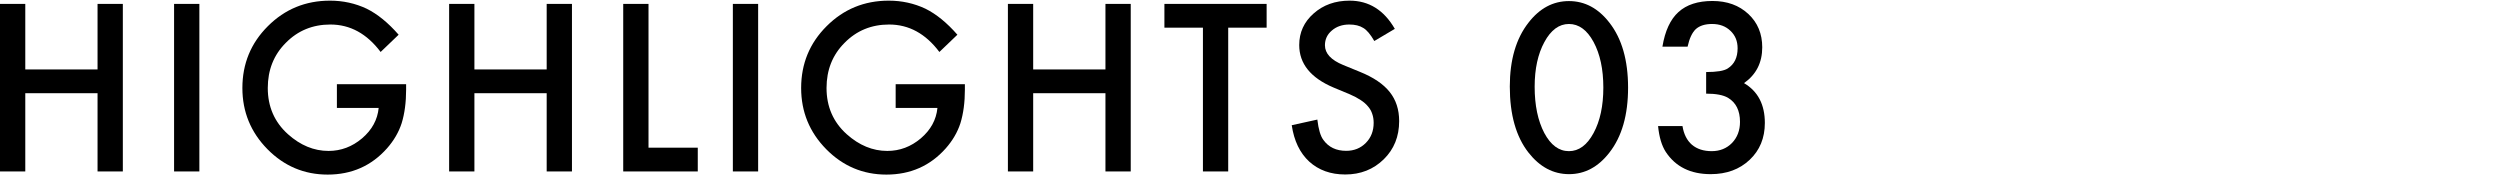 <svg width="360" height="26" viewBox="0 0 360 26" fill="none" xmlns="http://www.w3.org/2000/svg">
<path d="M245.685 13.484V10.375C247.226 10.375 248.263 10.203 248.794 9.859C249.742 9.255 250.216 8.286 250.216 6.953C250.216 5.922 249.872 5.083 249.185 4.438C248.507 3.781 247.627 3.453 246.544 3.453C245.534 3.453 244.752 3.698 244.2 4.188C243.669 4.688 243.273 5.531 243.013 6.719H239.388C239.763 4.448 240.534 2.786 241.7 1.734C242.867 0.672 244.497 0.141 246.591 0.141C248.705 0.141 250.429 0.766 251.763 2.016C253.096 3.255 253.763 4.854 253.763 6.812C253.763 9.021 252.888 10.74 251.138 11.969C253.138 13.146 254.138 15.057 254.138 17.703C254.138 19.87 253.409 21.641 251.95 23.016C250.492 24.391 248.622 25.078 246.341 25.078C243.435 25.078 241.278 24.01 239.872 21.875C239.289 20.979 238.919 19.74 238.763 18.156H242.278C242.466 19.323 242.919 20.219 243.638 20.844C244.367 21.458 245.315 21.766 246.481 21.766C247.659 21.766 248.632 21.375 249.403 20.594C250.174 19.792 250.56 18.776 250.56 17.547C250.56 15.922 249.981 14.766 248.825 14.078C248.148 13.682 247.101 13.484 245.685 13.484Z" fill="black"/>
<path d="M217.412 12.469C217.412 8.625 218.308 5.557 220.1 3.266C221.704 1.193 223.646 0.156 225.928 0.156C228.209 0.156 230.152 1.193 231.756 3.266C233.548 5.557 234.443 8.677 234.443 12.625C234.443 16.562 233.548 19.677 231.756 21.969C230.152 24.042 228.214 25.078 225.943 25.078C223.673 25.078 221.725 24.042 220.1 21.969C218.308 19.677 217.412 16.51 217.412 12.469ZM220.99 12.484C220.99 15.162 221.454 17.385 222.381 19.156C223.308 20.896 224.49 21.766 225.928 21.766C227.355 21.766 228.537 20.896 229.475 19.156C230.412 17.427 230.881 15.245 230.881 12.609C230.881 9.974 230.412 7.786 229.475 6.047C228.537 4.318 227.355 3.453 225.928 3.453C224.511 3.453 223.334 4.318 222.396 6.047C221.459 7.766 220.99 9.911 220.99 12.484Z" fill="black"/>
<path d="M200.854 4.156L197.9 5.906C197.348 4.948 196.822 4.323 196.322 4.031C195.801 3.698 195.13 3.531 194.307 3.531C193.296 3.531 192.458 3.818 191.791 4.391C191.124 4.953 190.791 5.661 190.791 6.516C190.791 7.693 191.666 8.641 193.416 9.359L195.822 10.344C197.781 11.135 199.213 12.104 200.119 13.25C201.025 14.385 201.479 15.781 201.479 17.438C201.479 19.656 200.739 21.49 199.26 22.938C197.77 24.396 195.921 25.125 193.713 25.125C191.619 25.125 189.89 24.505 188.525 23.266C187.182 22.026 186.343 20.281 186.01 18.031L189.697 17.219C189.864 18.635 190.156 19.615 190.572 20.156C191.322 21.198 192.416 21.719 193.854 21.719C194.989 21.719 195.932 21.338 196.682 20.578C197.432 19.818 197.807 18.854 197.807 17.688C197.807 17.219 197.739 16.792 197.604 16.406C197.479 16.01 197.275 15.651 196.994 15.328C196.723 14.995 196.369 14.688 195.932 14.406C195.494 14.115 194.973 13.838 194.369 13.578L192.041 12.609C188.739 11.213 187.088 9.172 187.088 6.484C187.088 4.672 187.781 3.156 189.166 1.938C190.551 0.708 192.275 0.094 194.338 0.094C197.119 0.094 199.291 1.448 200.854 4.156Z" fill="black"/>
<path d="M176.862 3.984V24.688H173.222V3.984H167.675V0.562H182.394V3.984H176.862Z" fill="black"/>
<path d="M148.778 10H159.185V0.562H162.825V24.688H159.185V13.422H148.778V24.688H145.138V0.562H148.778V10Z" fill="black"/>
<path d="M128.975 12.125H138.943V12.922C138.943 14.734 138.73 16.338 138.303 17.734C137.886 19.026 137.183 20.234 136.193 21.359C133.954 23.88 131.105 25.141 127.646 25.141C124.271 25.141 121.381 23.922 118.975 21.484C116.568 19.037 115.365 16.099 115.365 12.672C115.365 9.172 116.589 6.203 119.037 3.766C121.485 1.318 124.464 0.094 127.975 0.094C129.86 0.094 131.62 0.479 133.256 1.25C134.818 2.021 136.355 3.271 137.865 5L135.271 7.484C133.292 4.849 130.881 3.531 128.037 3.531C125.485 3.531 123.344 4.411 121.615 6.172C119.886 7.901 119.021 10.068 119.021 12.672C119.021 15.359 119.985 17.573 121.912 19.312C123.714 20.927 125.667 21.734 127.771 21.734C129.563 21.734 131.173 21.13 132.6 19.922C134.027 18.703 134.824 17.245 134.99 15.547H128.975V12.125Z" fill="black"/>
<path d="M109.172 0.562V24.688H105.531V0.562H109.172Z" fill="black"/>
<path d="M93.385 0.562V21.266H100.479V24.688H89.744V0.562H93.385Z" fill="black"/>
<path d="M68.315 10H78.722V0.562H82.362V24.688H78.722V13.422H68.315V24.688H64.675V0.562H68.315V10Z" fill="black"/>
<path d="M48.513 12.125H58.481V12.922C58.481 14.734 58.268 16.338 57.841 17.734C57.424 19.026 56.721 20.234 55.731 21.359C53.492 23.88 50.643 25.141 47.185 25.141C43.81 25.141 40.919 23.922 38.513 21.484C36.106 19.037 34.903 16.099 34.903 12.672C34.903 9.172 36.127 6.203 38.575 3.766C41.023 1.318 44.002 0.094 47.513 0.094C49.398 0.094 51.158 0.479 52.794 1.25C54.356 2.021 55.893 3.271 57.403 5L54.81 7.484C52.83 4.849 50.419 3.531 47.575 3.531C45.023 3.531 42.883 4.411 41.153 6.172C39.424 7.901 38.56 10.068 38.56 12.672C38.56 15.359 39.523 17.573 41.45 19.312C43.252 20.927 45.205 21.734 47.31 21.734C49.101 21.734 50.711 21.13 52.138 19.922C53.565 18.703 54.362 17.245 54.528 15.547H48.513V12.125Z" fill="black"/>
<path d="M28.709 0.562V24.688H25.068V0.562H28.709Z" fill="black"/>
<path d="M3.641 10H14.047V0.562H17.688V24.688H14.047V13.422H3.641V24.688H0L0 0.562H3.641V10Z" fill="black"/>
</svg>
